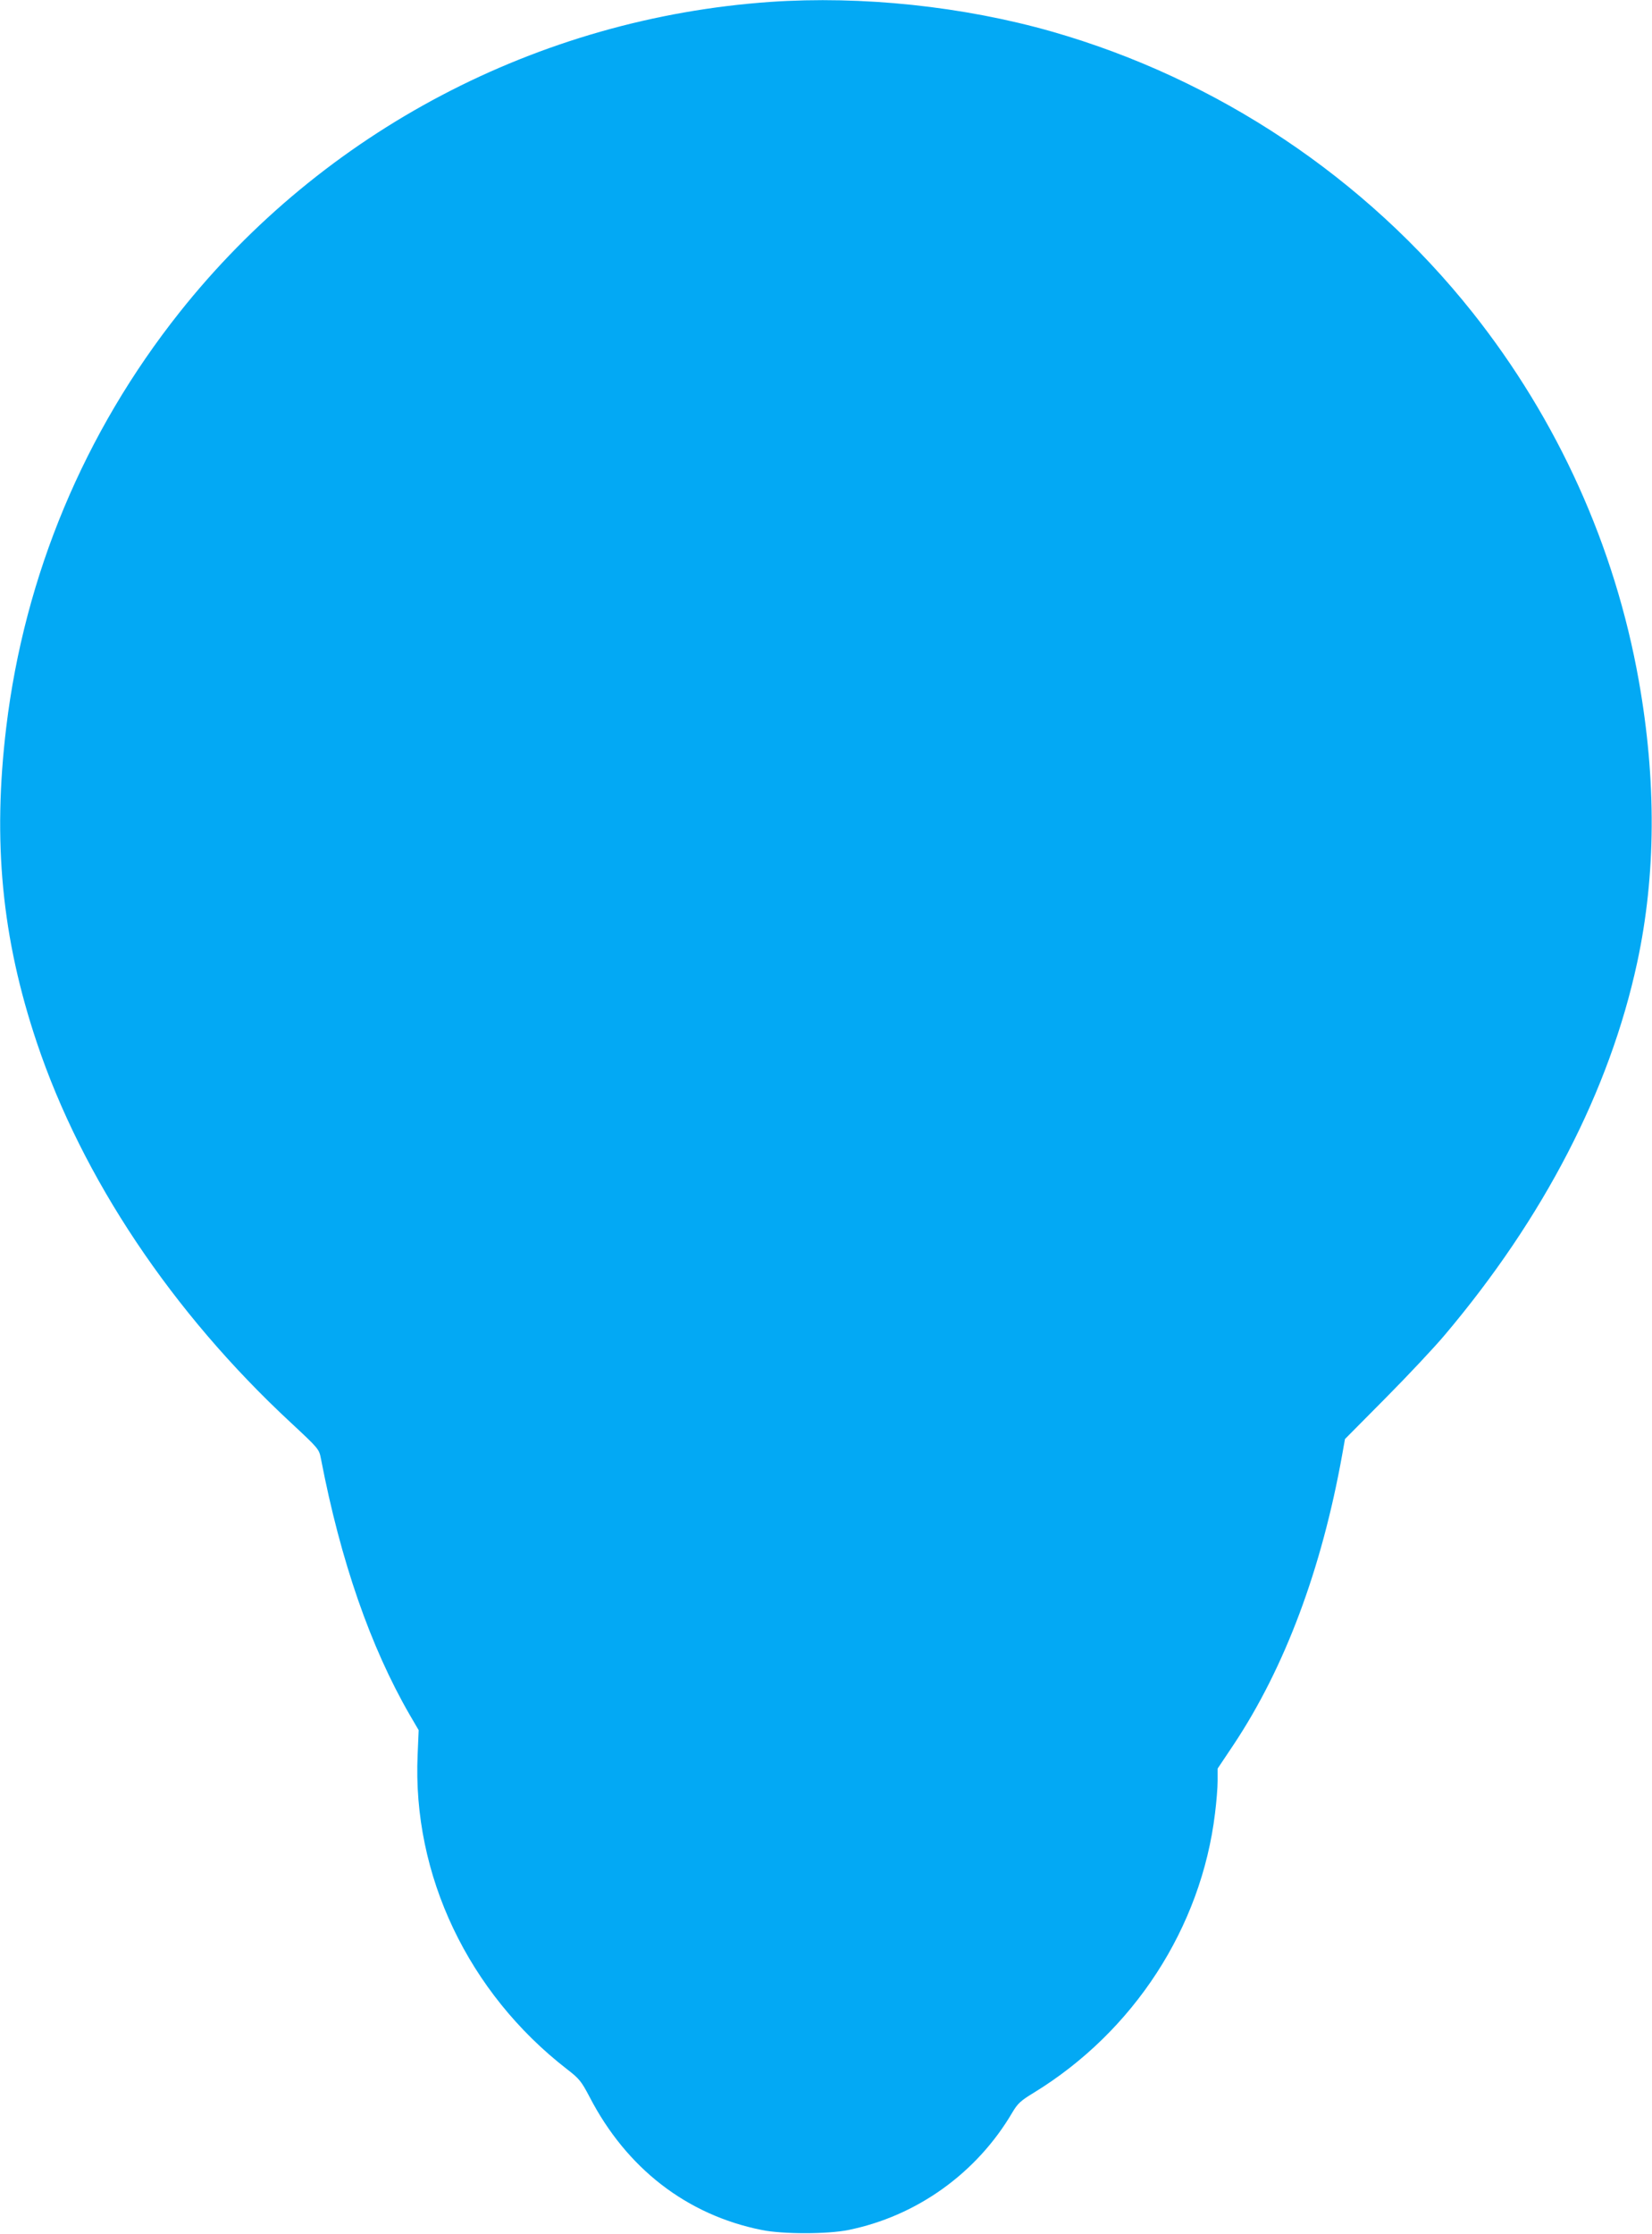 <?xml version="1.0" standalone="no"?>
<!DOCTYPE svg PUBLIC "-//W3C//DTD SVG 20010904//EN"
 "http://www.w3.org/TR/2001/REC-SVG-20010904/DTD/svg10.dtd">
<svg version="1.0" xmlns="http://www.w3.org/2000/svg"
 width="947pt" height="1280pt" viewBox="0 0 947 1280"
 preserveAspectRatio="xMidYMid meet">
<g transform="translate(0,1280) scale(0.1,-0.1)"
fill="#03a9f4" stroke="none">
<path d="M4415 12789 c-1330 -93 -2560 -739 -3386 -1779 -547 -689 -888 -1506
-993 -2375 -79 -656 -26 -1209 175 -1808 260 -775 774 -1545 1456 -2178 161
-150 162 -151 173 -208 113 -587 284 -1077 508 -1465 l52 -89 -6 -141 c-31
-689 290 -1363 857 -1802 70 -54 81 -68 128 -157 212 -410 558 -678 989 -764
119 -24 375 -24 494 0 392 79 738 326 942 675 30 50 47 66 121 111 574 351
961 947 1040 1601 8 63 15 147 15 186 l0 71 93 139 c292 440 503 1002 621
1659 l16 90 233 235 c128 129 280 291 338 360 569 673 946 1402 1104 2135 108
500 111 1044 9 1617 -137 769 -464 1492 -953 2108 -614 772 -1461 1337 -2411
1609 -509 145 -1089 206 -1615 170z"/>
</g>
</svg>
